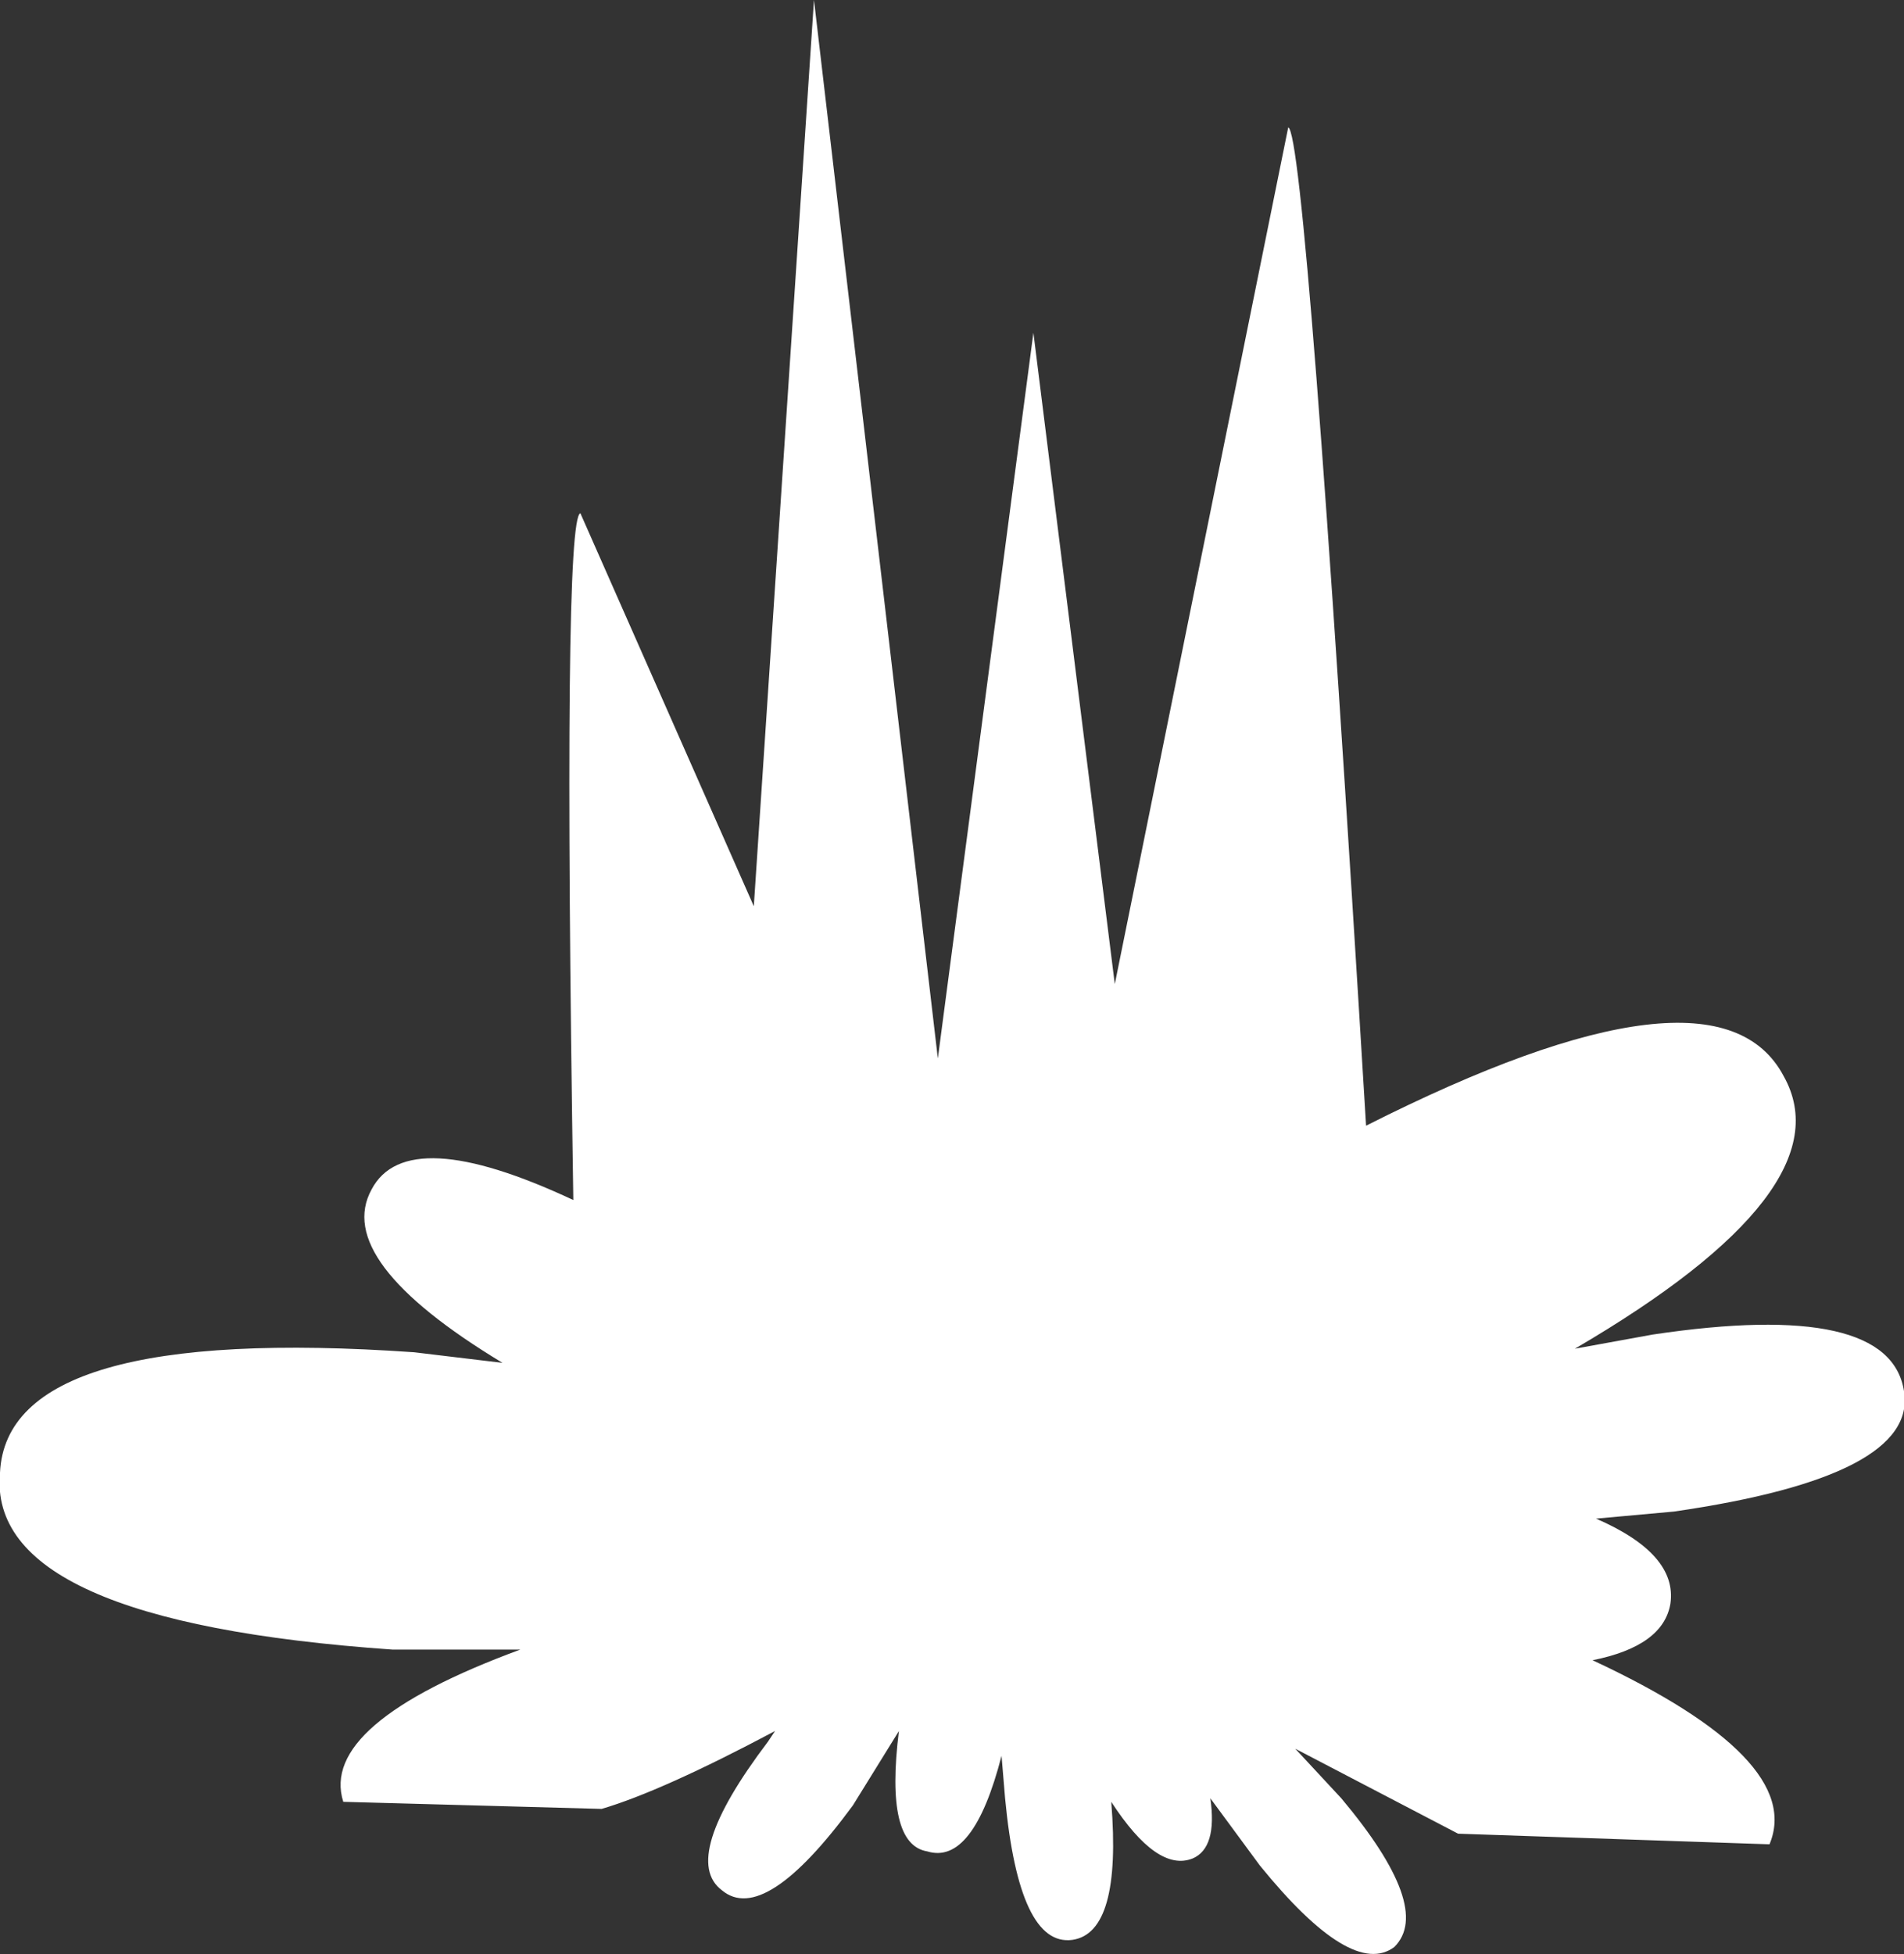<?xml version="1.0" encoding="UTF-8" standalone="no"?>
<svg xmlns:xlink="http://www.w3.org/1999/xlink" height="27.6px" width="26.9px" xmlns="http://www.w3.org/2000/svg">
  <rect width="100%" height="100%" fill="#333333" stroke="none"/>
  <g transform="matrix(1.0, 0.0, 0.0, 1.0, 7.0, -107.8)">
    <path d="M1.2 115.05 L3.65 120.6 4.5 107.8 6.25 122.75 7.6 112.5 8.75 121.7 11.2 109.6 Q11.45 109.65 12.3 123.7 17.25 121.2 18.2 123.0 19.1 124.6 15.25 126.85 L16.35 126.65 Q19.7 126.15 19.9 127.45 20.1 128.65 16.65 129.15 L15.55 129.25 Q16.7 129.75 16.6 130.45 16.5 131.05 15.5 131.25 18.5 132.65 18.0 133.85 L13.6 133.7 11.3 132.5 11.95 133.2 Q13.25 134.75 12.7 135.3 12.1 135.75 10.8 134.15 L10.1 133.2 Q10.2 133.9 9.85 134.05 9.35 134.25 8.7 133.25 8.85 135.1 8.15 135.2 7.4 135.3 7.2 133.2 L7.15 132.6 Q6.75 134.15 6.1 133.95 5.5 133.85 5.7 132.25 L5.05 133.3 Q3.8 135.0 3.2 134.5 2.6 134.05 3.85 132.4 L3.95 132.25 Q2.35 133.1 1.5 133.35 L-2.15 133.25 Q-2.5 132.15 0.35 131.1 L-1.45 131.1 Q-7.2 130.7 -7.0 128.6 -6.9 126.5 -1.15 126.9 L0.1 127.05 Q-2.3 125.6 -1.75 124.6 -1.25 123.65 1.1 124.75 0.95 115.1 1.2 115.05" fill="#ffffff" fill-rule="evenodd" stroke="none"/>
  </g>
</svg>
